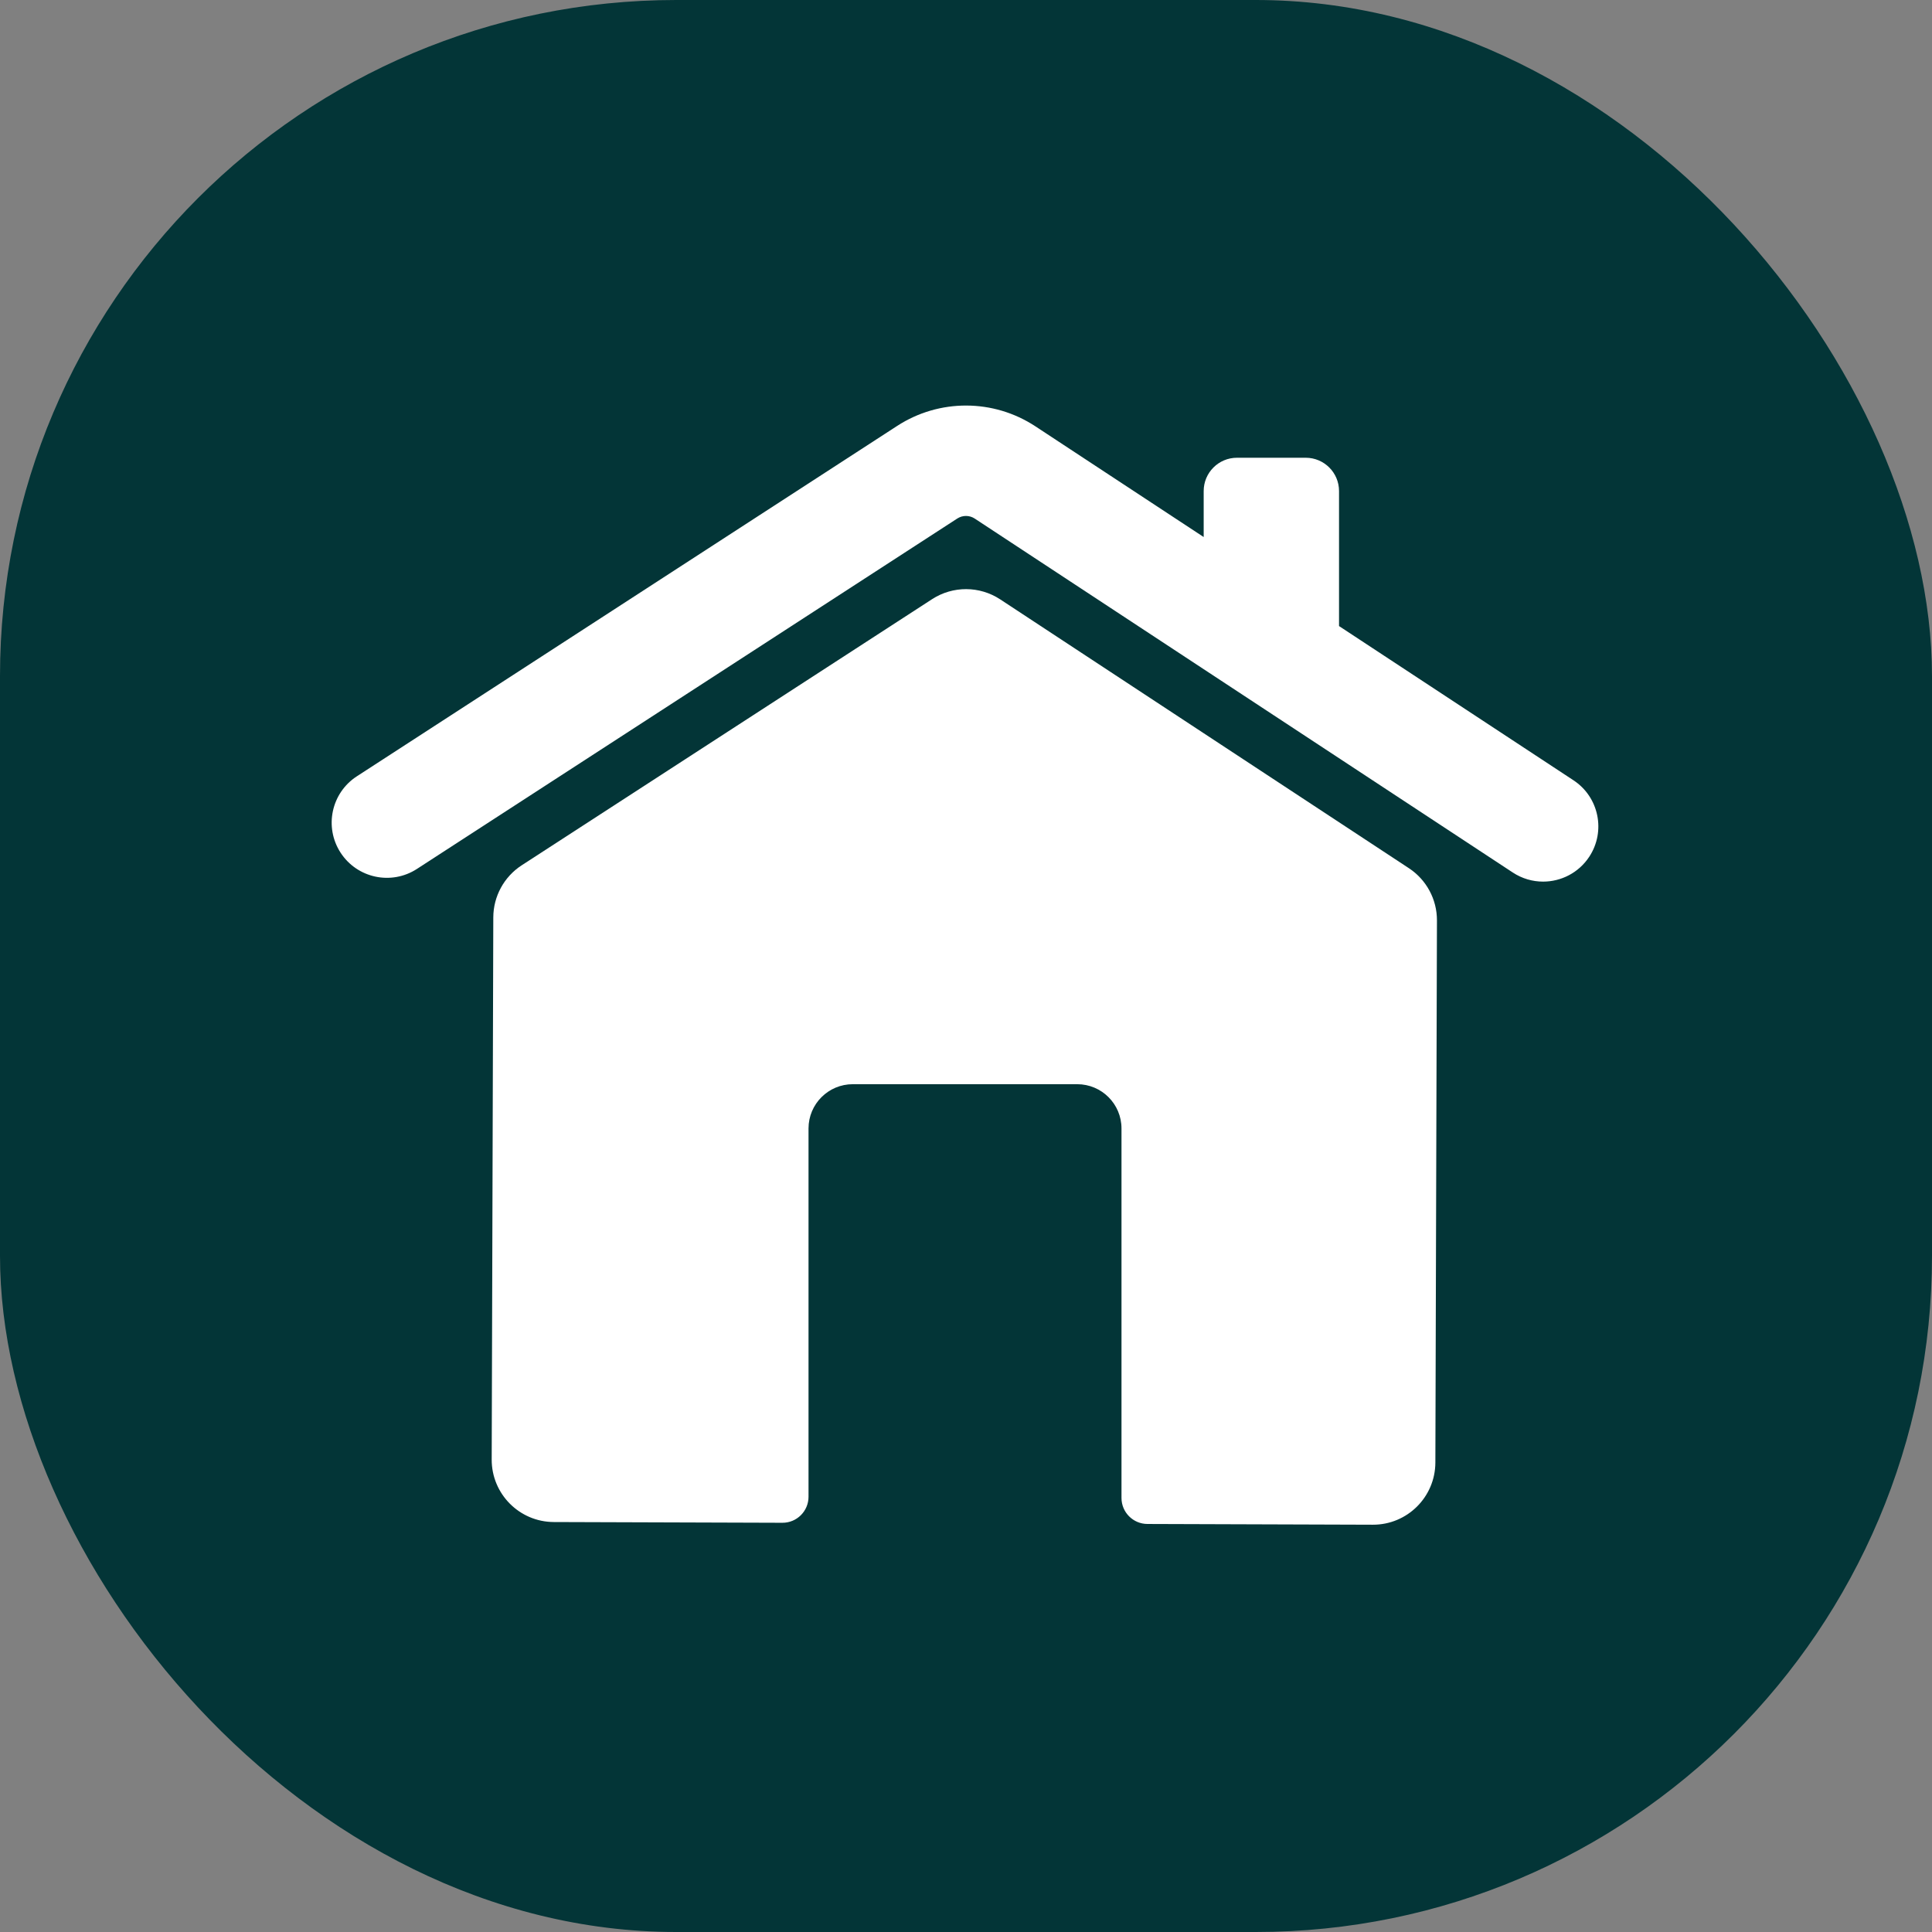 <svg xmlns="http://www.w3.org/2000/svg" version="1.1" xmlns:xlink="http://www.w3.org/1999/xlink" xmlns:svgjs="http://svgjs.dev/svgjs" width="1000" height="1000"><rect width="100%" height="100%" fill="#808080" stroke="none"/><g clip-path="url(#SvgjsClipPath1162)"><rect width="1000" height="1000" fill="#033537"></rect><g transform="matrix(2.188,0,0,2.188,158.75,150)"><svg xmlns="http://www.w3.org/2000/svg" version="1.1" xmlns:xlink="http://www.w3.org/1999/xlink" xmlns:svgjs="http://svgjs.dev/svgjs" width="312" height="320"><svg version="1.1" id="svg2" width="312" height="320" viewBox="0 0 312 320" sodipodi:docname="favicon.svg" inkscape:version="1.2.2 (732a01da63, 2022-12-09)" xmlns:inkscape="http://www.inkscape.org/namespaces/inkscape" xmlns:sodipodi="http://sodipodi.sourceforge.net/DTD/sodipodi-0.dtd" xmlns="http://www.w3.org/2000/svg" xmlns:svg="http://www.w3.org/2000/svg">
  <defs id="defs6">
    <clipPath clipPathUnits="userSpaceOnUse" id="clipPath18">
      <path d="M 0,366.298 H 431.489 V 0 H 0 Z" id="path16"></path>
    </clipPath>
  <clipPath id="SvgjsClipPath1162"><rect width="1000" height="1000" x="0" y="0" rx="350" ry="350"></rect></clipPath></defs>
  <sodipodi:namedview id="namedview4" pagecolor="#033537" bordercolor="#000000" borderopacity="0.25" inkscape:showpageshadow="2" inkscape:pageopacity="0" inkscape:pagecheckerboard="0" inkscape:deskcolor="#d1d1d1" showgrid="false" inkscape:zoom="0.60590868" inkscape:cx="-207.95213" inkscape:cy="368.04226" inkscape:window-width="1920" inkscape:window-height="1017" inkscape:window-x="-8" inkscape:window-y="-8" inkscape:window-maximized="1" inkscape:current-layer="svg2">
    <inkscape:page x="0" y="0" id="page8" width="312" height="320"></inkscape:page>
  </sodipodi:namedview>
  <g id="g13" transform="matrix(0.313,0,0,0.313,-104.843,-72.153)" style="fill:#ffffff;fill-opacity:1;stroke-width:2.008">
    <g id="g11" style="fill:#ffffff;fill-opacity:1;stroke-width:0.902" transform="matrix(2.227,0,0,2.227,-562.921,-480.136)">
      <path style="fill:#ffffff;fill-opacity:1;stroke-width:0.902" d="M 777.231,515.4 638.555,424.181 c -7.015,-4.617 -16.09,-4.648 -23.135,-0.079 l -139.27,90.314 c -5.993,3.883 -9.62,10.537 -9.644,17.68 l -0.544,183.982 c -0.037,11.681 9.406,21.184 21.086,21.221 l 77.574,0.252 c 4.89,0.016 8.863,-3.944 8.863,-8.834 V 603.729 c 0,-8.293 6.727,-15.02 15.026,-15.02 h 76.163 c 8.299,0 15.026,6.727 15.026,15.02 v 125.394 c 0,4.867 3.937,8.818 8.805,8.834 l 76.489,0.252 c 11.687,0.037 21.184,-9.4 21.227,-21.086 l 0.538,-183.982 c 0.024,-7.143 -3.559,-13.815 -9.528,-17.741 z" id="path7"></path>
      <path style="fill:#ffffff;fill-opacity:1;stroke-width:0.902" d="M 833.093,485.569 753.528,433.23 v -45.817 c 0,-6.244 -5.061,-11.305 -11.305,-11.305 h -23.325 c -6.244,0 -11.305,5.061 -11.305,11.305 v 15.601 l -57.106,-37.565 c -14.216,-9.351 -32.625,-9.411 -46.902,-0.154 L 420.197,484.217 c -8.681,5.629 -11.154,17.23 -5.525,25.91 5.629,8.682 17.23,11.154 25.91,5.526 L 623.97,396.732 c 1.805,-1.169 4.131,-1.162 5.926,0.019 l 182.606,120.12 c 3.172,2.087 6.745,3.085 10.278,3.085 6.093,0 12.069,-2.969 15.668,-8.44 5.686,-8.644 3.288,-20.261 -5.355,-25.947 z" id="path9"></path>
    </g>
  </g>
</svg></svg></g></g></svg>